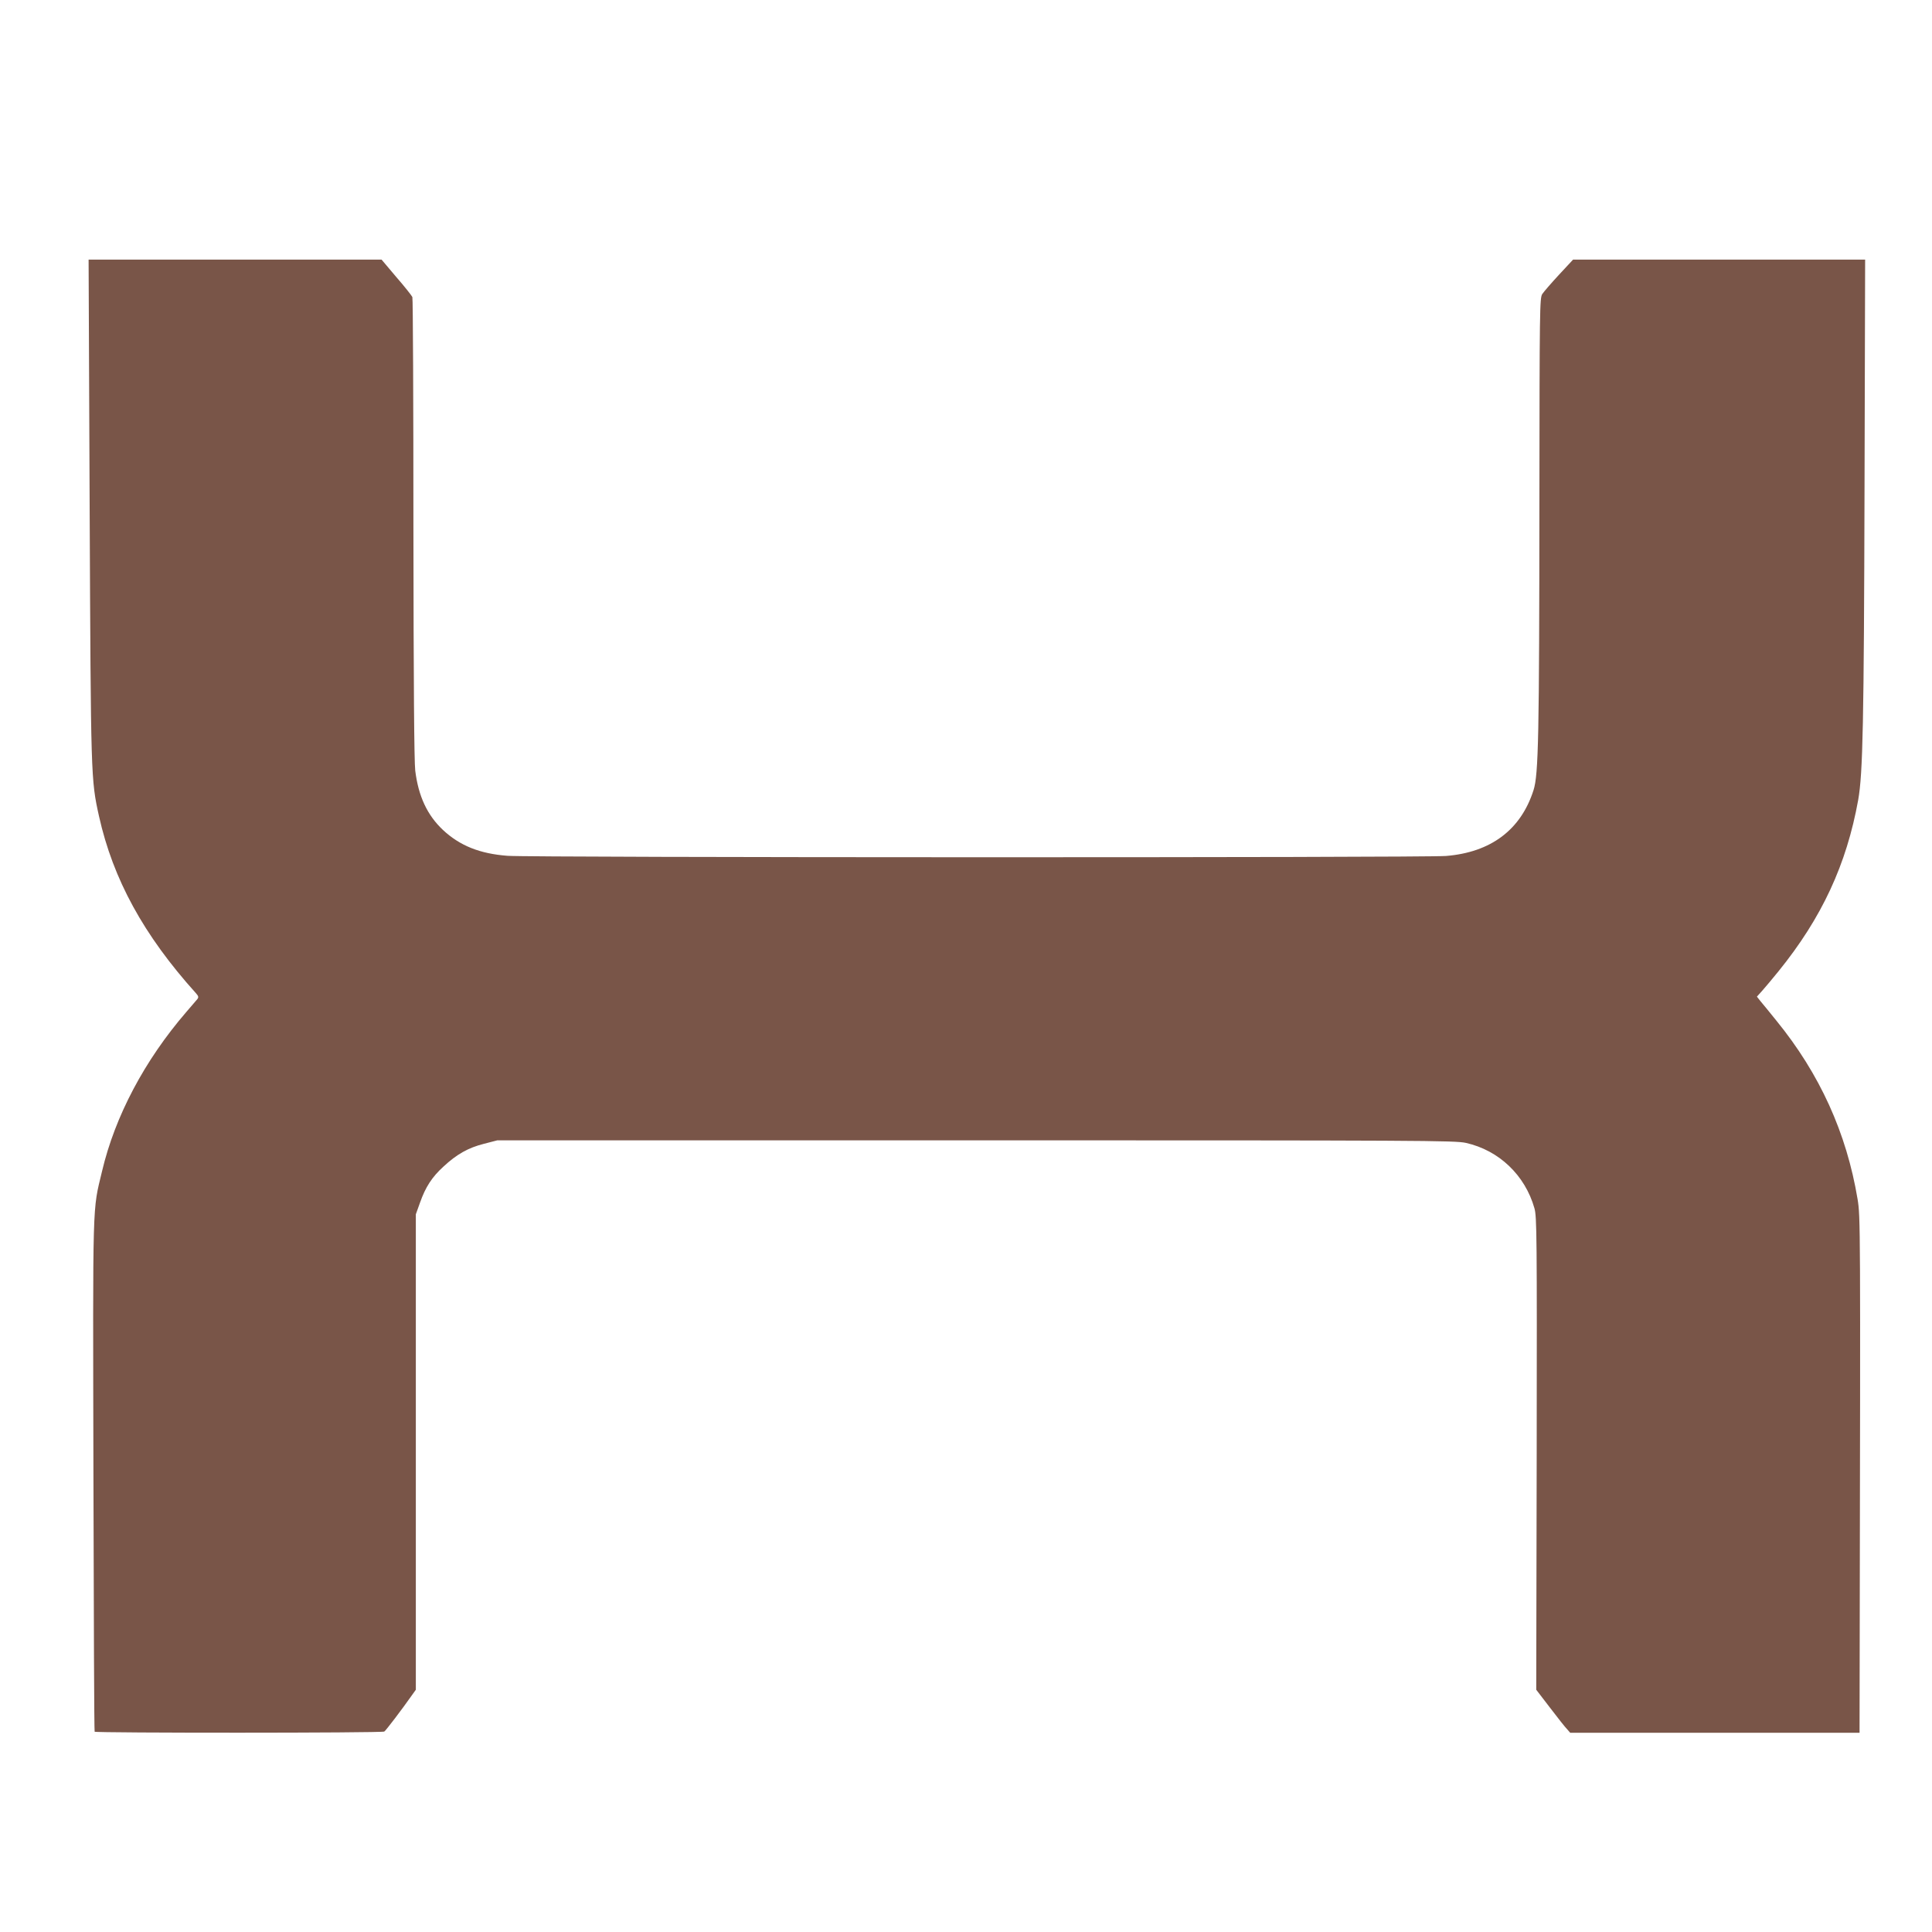 <?xml version="1.0" standalone="no"?>
<!DOCTYPE svg PUBLIC "-//W3C//DTD SVG 20010904//EN"
 "http://www.w3.org/TR/2001/REC-SVG-20010904/DTD/svg10.dtd">
<svg version="1.0" xmlns="http://www.w3.org/2000/svg"
 width="1280pt" height="1280pt" viewBox="0 0 1280 1280"
 preserveAspectRatio="xMidYMid meet">
<g transform="translate(0,1280) scale(0.1,-0.1)"
fill="#795548" stroke="none">
<path d="M594 9428 c8 -1784 8 -1792 62 -2036 93 -417 296 -788 641 -1171 19
-21 20 -28 10 -41 -7 -8 -40 -46 -73 -85 -276 -320 -472 -690 -558 -1055 -64
-268 -61 -155 -57 -2015 2 -929 5 -1693 8 -1698 5 -9 1904 -9 1919 1 10 6 118
148 184 242 l25 35 0 1575 0 1575 28 78 c36 102 79 169 155 238 88 82 165 125
268 151 l89 23 3170 0 c2966 0 3175 -1 3247 -17 219 -49 392 -214 454 -433 16
-55 17 -183 15 -1625 l-3 -1565 92 -120 c50 -66 101 -130 113 -142 l20 -23
959 0 958 0 1 603 c5 2770 5 2816 -14 2932 -73 439 -251 831 -538 1183 -46 57
-94 116 -107 131 l-22 28 35 39 c20 22 68 80 108 129 287 354 451 708 528
1135 31 176 38 505 42 2078 l4 1502 -968 0 -967 0 -93 -100 c-51 -55 -101
-113 -111 -128 -17 -26 -18 -94 -19 -1367 -1 -1563 -6 -1817 -39 -1920 -84
-263 -283 -412 -580 -436 -156 -12 -6059 -11 -6217 1 -185 14 -316 67 -428
171 -105 99 -163 224 -184 394 -7 62 -11 570 -12 1605 0 833 -3 1523 -7 1532
-4 9 -51 69 -106 132 l-98 116 -970 0 -971 0 7 -1652z"/>
</g>
</svg>
